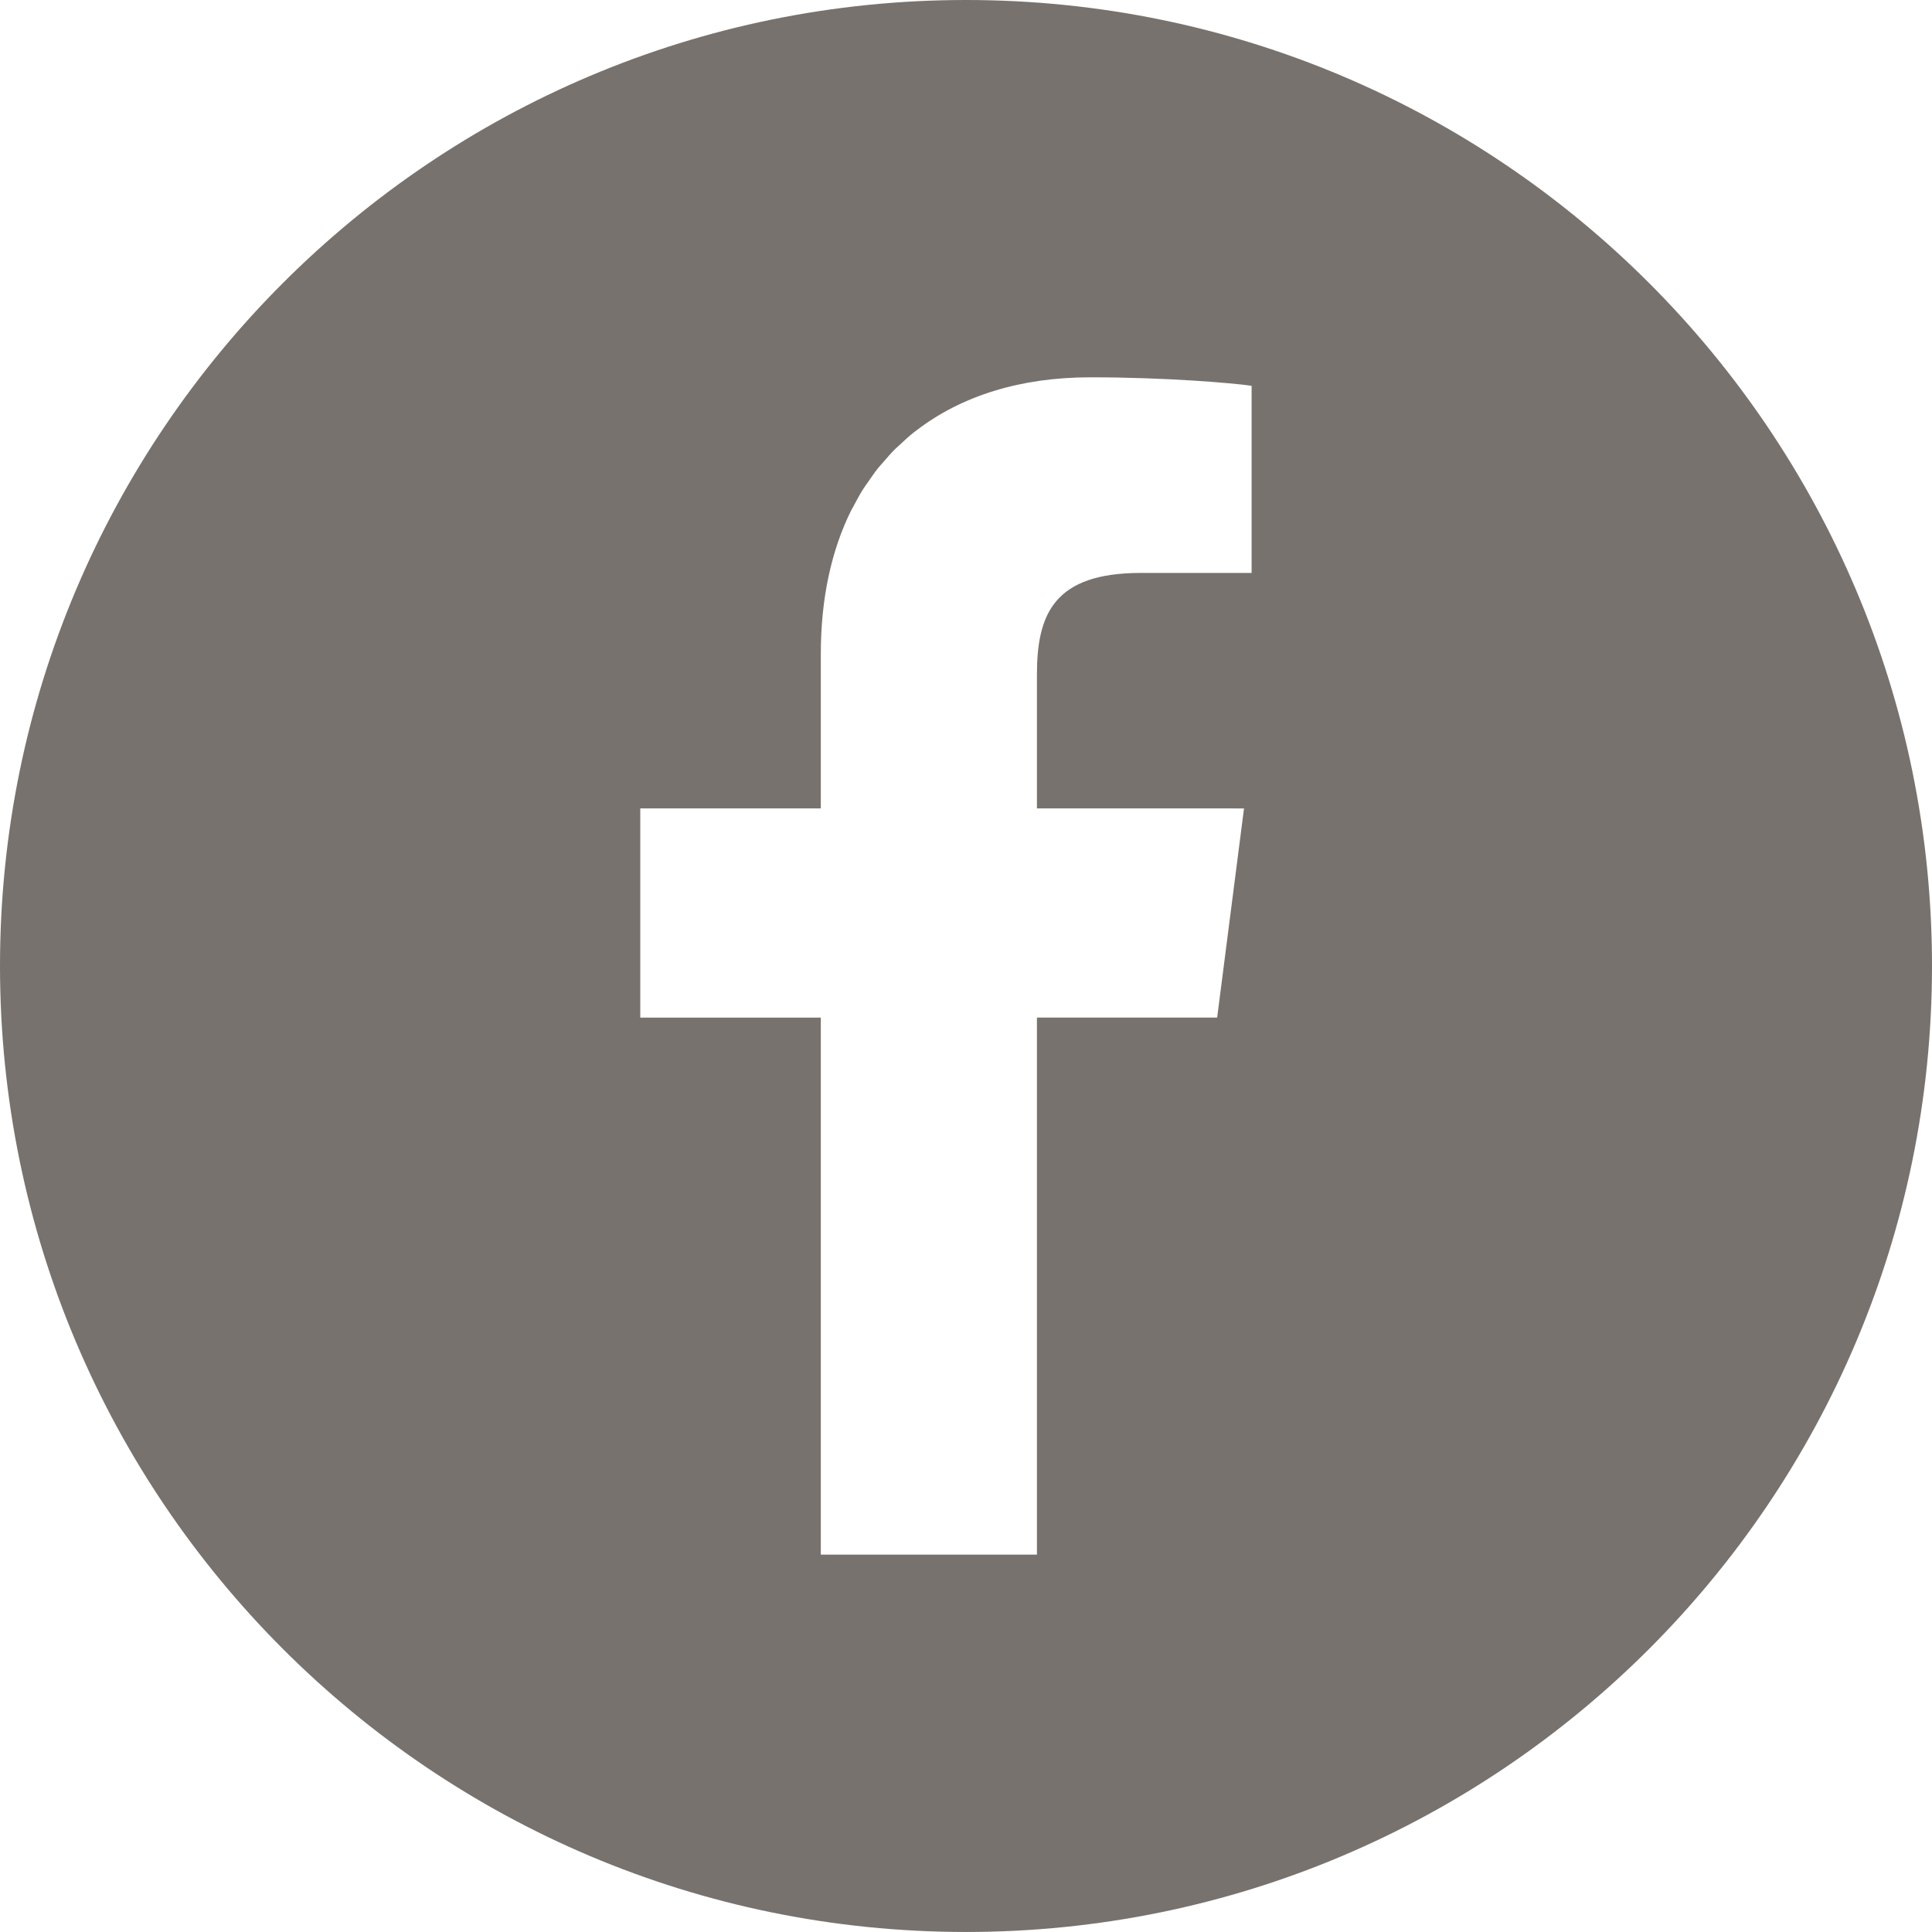 <?xml version="1.0" encoding="UTF-8" standalone="no"?>
<svg
   xmlns:dc="http://purl.org/dc/elements/1.1/"
   xmlns:cc="http://creativecommons.org/ns#"
   xmlns:rdf="http://www.w3.org/1999/02/22-rdf-syntax-ns#"
   xmlns:svg="http://www.w3.org/2000/svg"
   xmlns="http://www.w3.org/2000/svg"
   version="1.1"
   id="svg2"
   xml:space="preserve"
   width="94.764"
   height="94.763"
   viewBox="0 0 94.764 94.763"><defs
     id="defs6"><clipPath
       clipPathUnits="userSpaceOnUse"
       id="clipPath18"><path
         d="M 0,532.913 H 745.512 V 0 H 0 Z"
         id="path16" /></clipPath></defs><path
     d="m 40.26,76.255 v -26.232 -0.08 -0.029 H 31.405 V 39.652 H 40.26 v -7.567 c 0,-2.733 0.52,-5.079 1.472,-7.013 0.039,-0.08 0.085,-0.153 0.127,-0.232 0.152,-0.292 0.308,-0.58 0.48,-0.853 0.083,-0.131 0.176,-0.252 0.263,-0.379 0.148,-0.215 0.295,-0.431 0.455,-0.632 0.097,-0.123 0.205,-0.236 0.307,-0.353 0.171,-0.197 0.34,-0.396 0.523,-0.579 0.081,-0.08 0.169,-0.152 0.252,-0.231 0.224,-0.211 0.449,-0.42 0.691,-0.611 0.029,-0.023 0.06,-0.041 0.088,-0.064 2.233,-1.731 5.161,-2.631 8.552,-2.631 3.745,0 6.973,0.281 7.921,0.415 v 9.18 H 55.956 c -4.265,0 -5.095,2.029 -5.095,4.991 v 6.509 0.02 0.029 h 9.108 l 1.049,0.004 -1.317,10.257 h -8.784 -0.027 -0.029 v 26.291 0.051 H 40.263 Z M 47.383,0 C 21.219,0 0,21.217 0,47.381 0,73.545 21.219,94.763 47.383,94.763 73.545,94.763 94.764,73.545 94.764,47.381 94.764,21.217 73.545,0 47.383,0"
     style="fill:#78726e;fill-opacity:1;fill-rule:nonzero;stroke:none;stroke-width:1.333"
     id="path38" /></svg>
